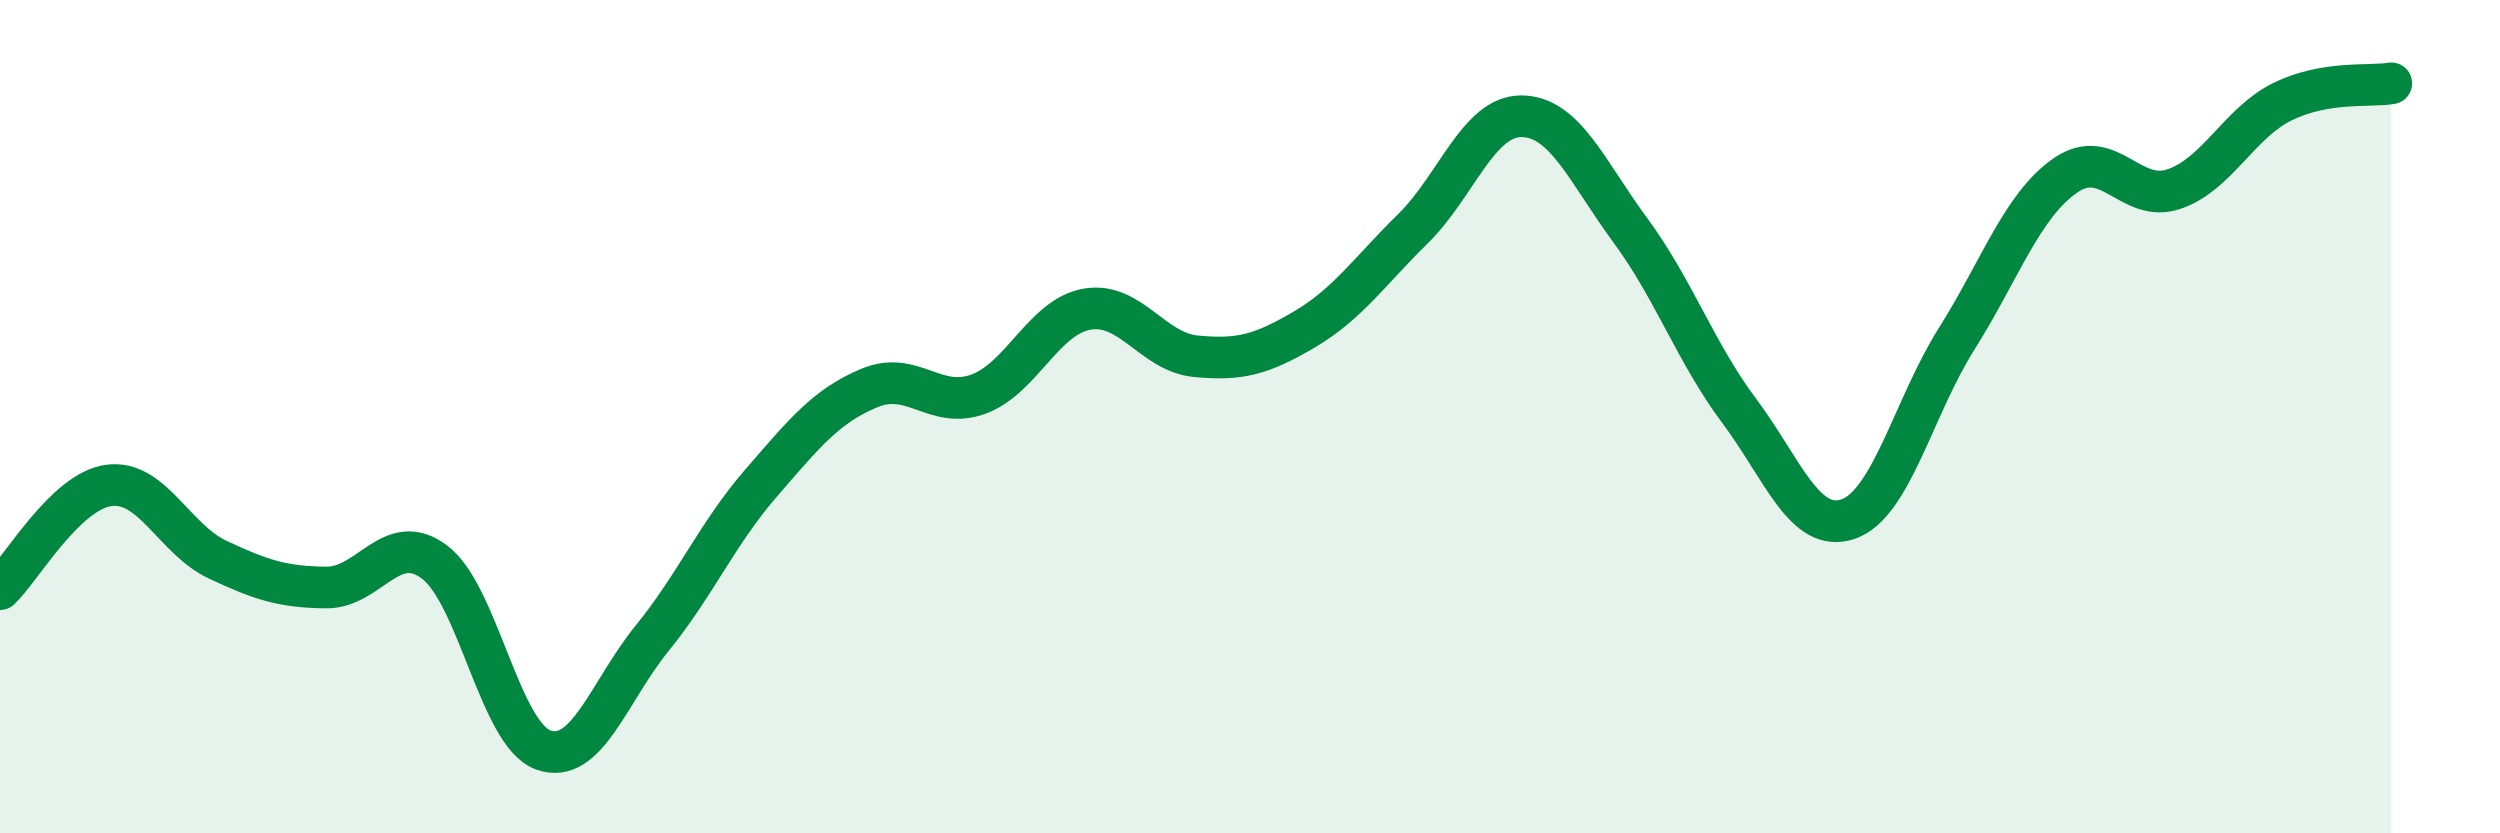 
    <svg width="60" height="20" viewBox="0 0 60 20" xmlns="http://www.w3.org/2000/svg">
      <path
        d="M 0,14.14 C 0.52,13.64 1.57,11.79 2.61,11.65 C 3.65,11.51 4.18,12.94 5.22,13.43 C 6.26,13.92 6.79,14.09 7.83,14.1 C 8.87,14.11 9.39,12.71 10.43,13.49 C 11.47,14.27 12,17.63 13.04,18 C 14.08,18.37 14.61,16.6 15.65,15.32 C 16.69,14.04 17.22,12.8 18.26,11.6 C 19.3,10.4 19.83,9.74 20.87,9.31 C 21.91,8.88 22.44,9.84 23.48,9.46 C 24.52,9.08 25.05,7.6 26.09,7.42 C 27.13,7.24 27.66,8.45 28.7,8.55 C 29.74,8.65 30.26,8.52 31.3,7.91 C 32.34,7.3 32.87,6.51 33.91,5.49 C 34.95,4.47 35.48,2.78 36.52,2.79 C 37.56,2.8 38.09,4.12 39.13,5.53 C 40.17,6.94 40.7,8.47 41.74,9.86 C 42.78,11.25 43.31,12.81 44.35,12.46 C 45.39,12.11 45.92,9.78 46.96,8.13 C 48,6.48 48.53,4.93 49.57,4.21 C 50.61,3.49 51.13,4.89 52.17,4.54 C 53.21,4.19 53.74,2.95 54.78,2.44 C 55.82,1.93 56.87,2.09 57.39,2L57.39 20L0 20Z"
        fill="#008740"
        opacity="0.1"
        stroke-linecap="round"
        stroke-linejoin="round"
      />
      <path
        d="M 0,14.14 C 0.52,13.64 1.57,11.79 2.61,11.65 C 3.65,11.51 4.18,12.94 5.22,13.43 C 6.26,13.92 6.79,14.09 7.83,14.1 C 8.87,14.11 9.39,12.71 10.43,13.49 C 11.47,14.27 12,17.63 13.04,18 C 14.08,18.37 14.61,16.6 15.65,15.32 C 16.69,14.04 17.22,12.8 18.26,11.6 C 19.3,10.4 19.83,9.74 20.87,9.31 C 21.91,8.88 22.44,9.84 23.48,9.46 C 24.52,9.08 25.05,7.6 26.09,7.42 C 27.13,7.24 27.66,8.45 28.7,8.55 C 29.74,8.65 30.26,8.52 31.3,7.91 C 32.34,7.3 32.87,6.51 33.91,5.49 C 34.95,4.47 35.48,2.78 36.52,2.79 C 37.56,2.8 38.09,4.12 39.13,5.53 C 40.17,6.94 40.7,8.47 41.74,9.86 C 42.78,11.25 43.31,12.81 44.35,12.46 C 45.39,12.11 45.92,9.78 46.96,8.13 C 48,6.48 48.53,4.93 49.57,4.21 C 50.61,3.49 51.13,4.89 52.17,4.54 C 53.21,4.19 53.74,2.95 54.78,2.44 C 55.82,1.93 56.87,2.09 57.39,2"
        stroke="#008740"
        stroke-width="1"
        fill="none"
        stroke-linecap="round"
        stroke-linejoin="round"
      />
    </svg>
  
